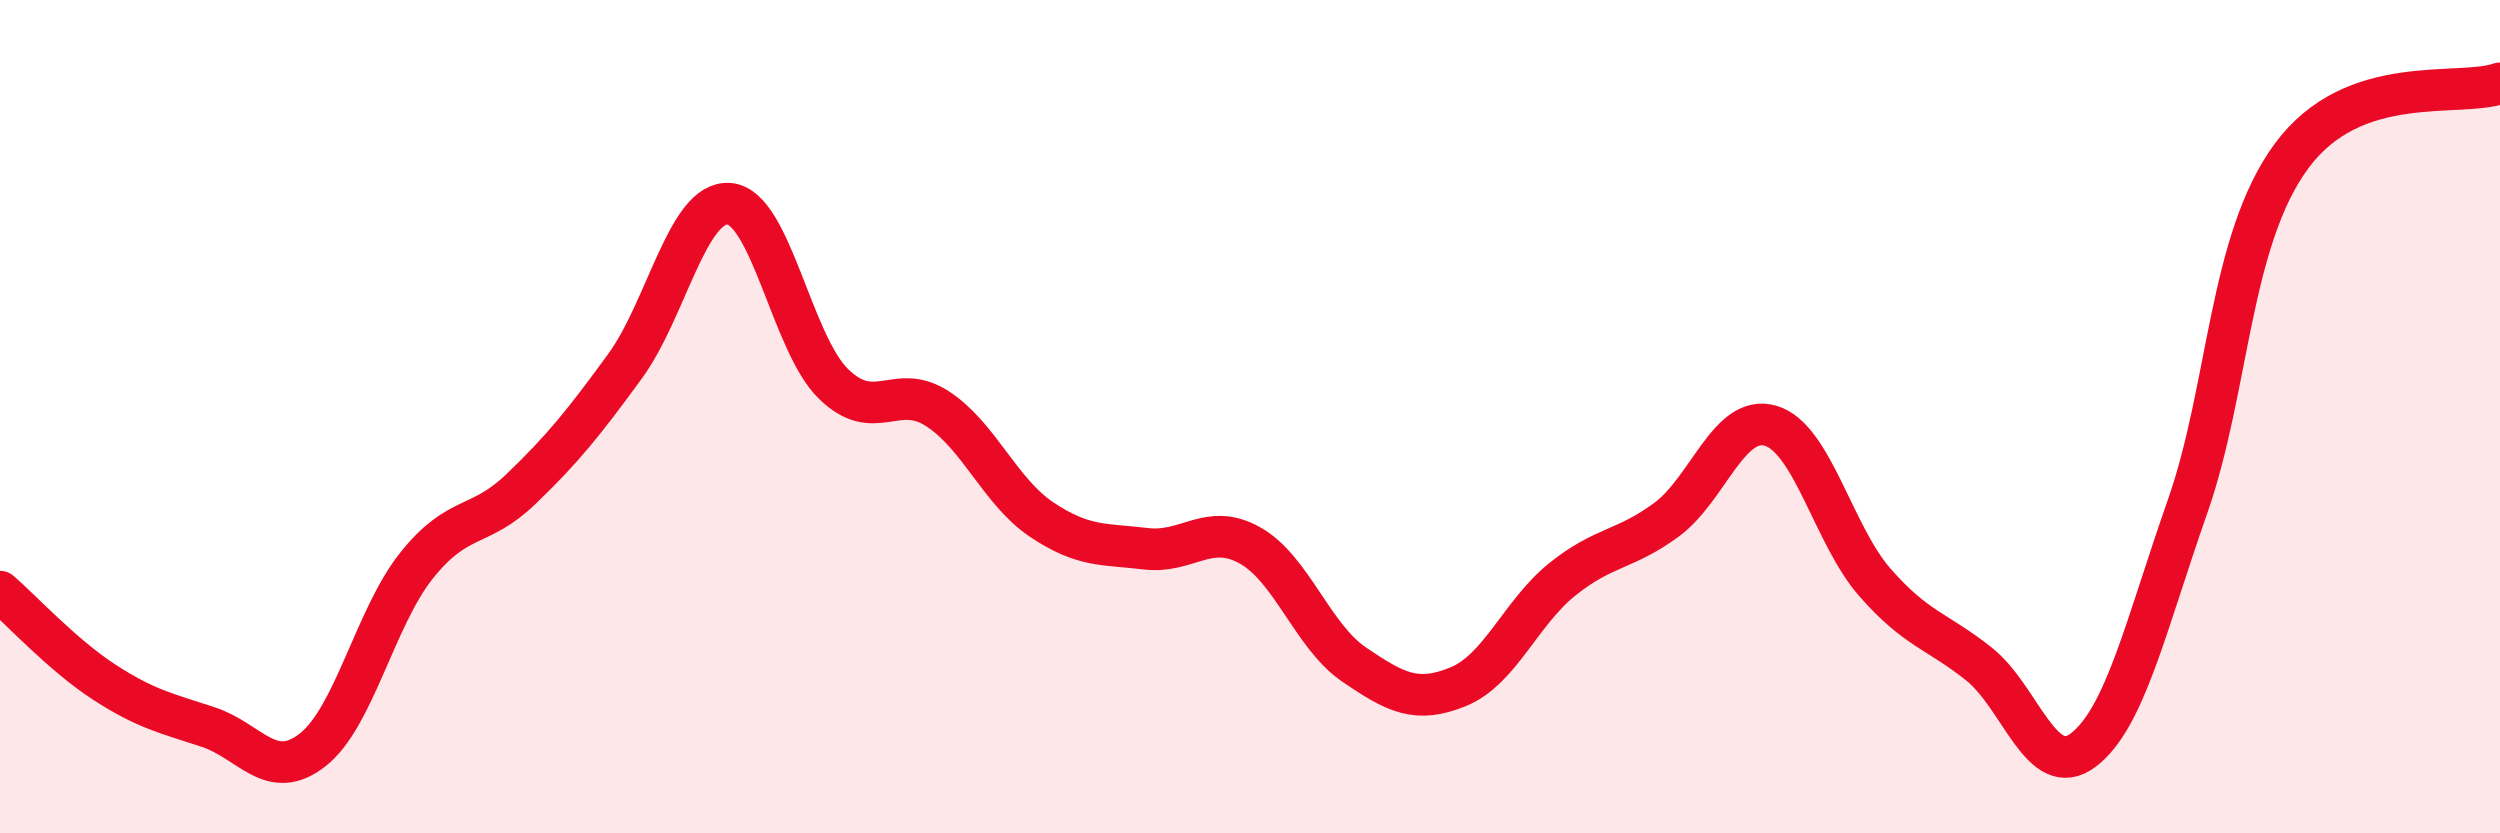 
    <svg width="60" height="20" viewBox="0 0 60 20" xmlns="http://www.w3.org/2000/svg">
      <path
        d="M 0,14.2 C 0.5,14.63 1.5,15.72 2.5,16.37 C 3.5,17.02 4,17.12 5,17.45 C 6,17.78 6.5,18.78 7.5,18 C 8.5,17.22 9,14.82 10,13.57 C 11,12.32 11.5,12.7 12.5,11.74 C 13.5,10.78 14,10.16 15,8.79 C 16,7.42 16.5,4.81 17.5,4.89 C 18.5,4.97 19,8.23 20,9.21 C 21,10.19 21.5,9.16 22.5,9.81 C 23.5,10.46 24,11.8 25,12.47 C 26,13.14 26.5,13.05 27.5,13.17 C 28.5,13.29 29,12.53 30,13.09 C 31,13.65 31.5,15.27 32.5,15.95 C 33.5,16.63 34,16.89 35,16.48 C 36,16.07 36.5,14.7 37.5,13.9 C 38.5,13.1 39,13.21 40,12.47 C 41,11.73 41.5,9.92 42.5,10.22 C 43.5,10.52 44,12.84 45,13.98 C 46,15.12 46.5,15.14 47.5,15.94 C 48.5,16.74 49,18.76 50,18 C 51,17.24 51.5,15.01 52.5,12.16 C 53.5,9.31 53.5,5.77 55,3.74 C 56.5,1.71 59,2.35 60,2L60 20L0 20Z"
        fill="#EB0A25"
        opacity="0.1"
        stroke-linecap="round"
        stroke-linejoin="round"
      />
      <path
        d="M 0,14.2 C 0.5,14.63 1.5,15.72 2.5,16.37 C 3.5,17.02 4,17.12 5,17.45 C 6,17.78 6.5,18.78 7.5,18 C 8.5,17.22 9,14.82 10,13.57 C 11,12.32 11.5,12.7 12.5,11.74 C 13.5,10.78 14,10.16 15,8.79 C 16,7.42 16.5,4.81 17.5,4.89 C 18.5,4.97 19,8.23 20,9.21 C 21,10.19 21.5,9.16 22.5,9.81 C 23.5,10.46 24,11.8 25,12.47 C 26,13.14 26.5,13.05 27.5,13.17 C 28.5,13.29 29,12.53 30,13.09 C 31,13.65 31.5,15.27 32.5,15.95 C 33.5,16.63 34,16.89 35,16.48 C 36,16.07 36.5,14.7 37.5,13.9 C 38.5,13.1 39,13.21 40,12.47 C 41,11.73 41.5,9.92 42.5,10.22 C 43.5,10.52 44,12.84 45,13.98 C 46,15.12 46.5,15.14 47.5,15.94 C 48.5,16.74 49,18.76 50,18 C 51,17.24 51.5,15.01 52.5,12.16 C 53.5,9.31 53.5,5.77 55,3.74 C 56.5,1.71 59,2.35 60,2"
        stroke="#EB0A25"
        stroke-width="1"
        fill="none"
        stroke-linecap="round"
        stroke-linejoin="round"
      />
    </svg>
  